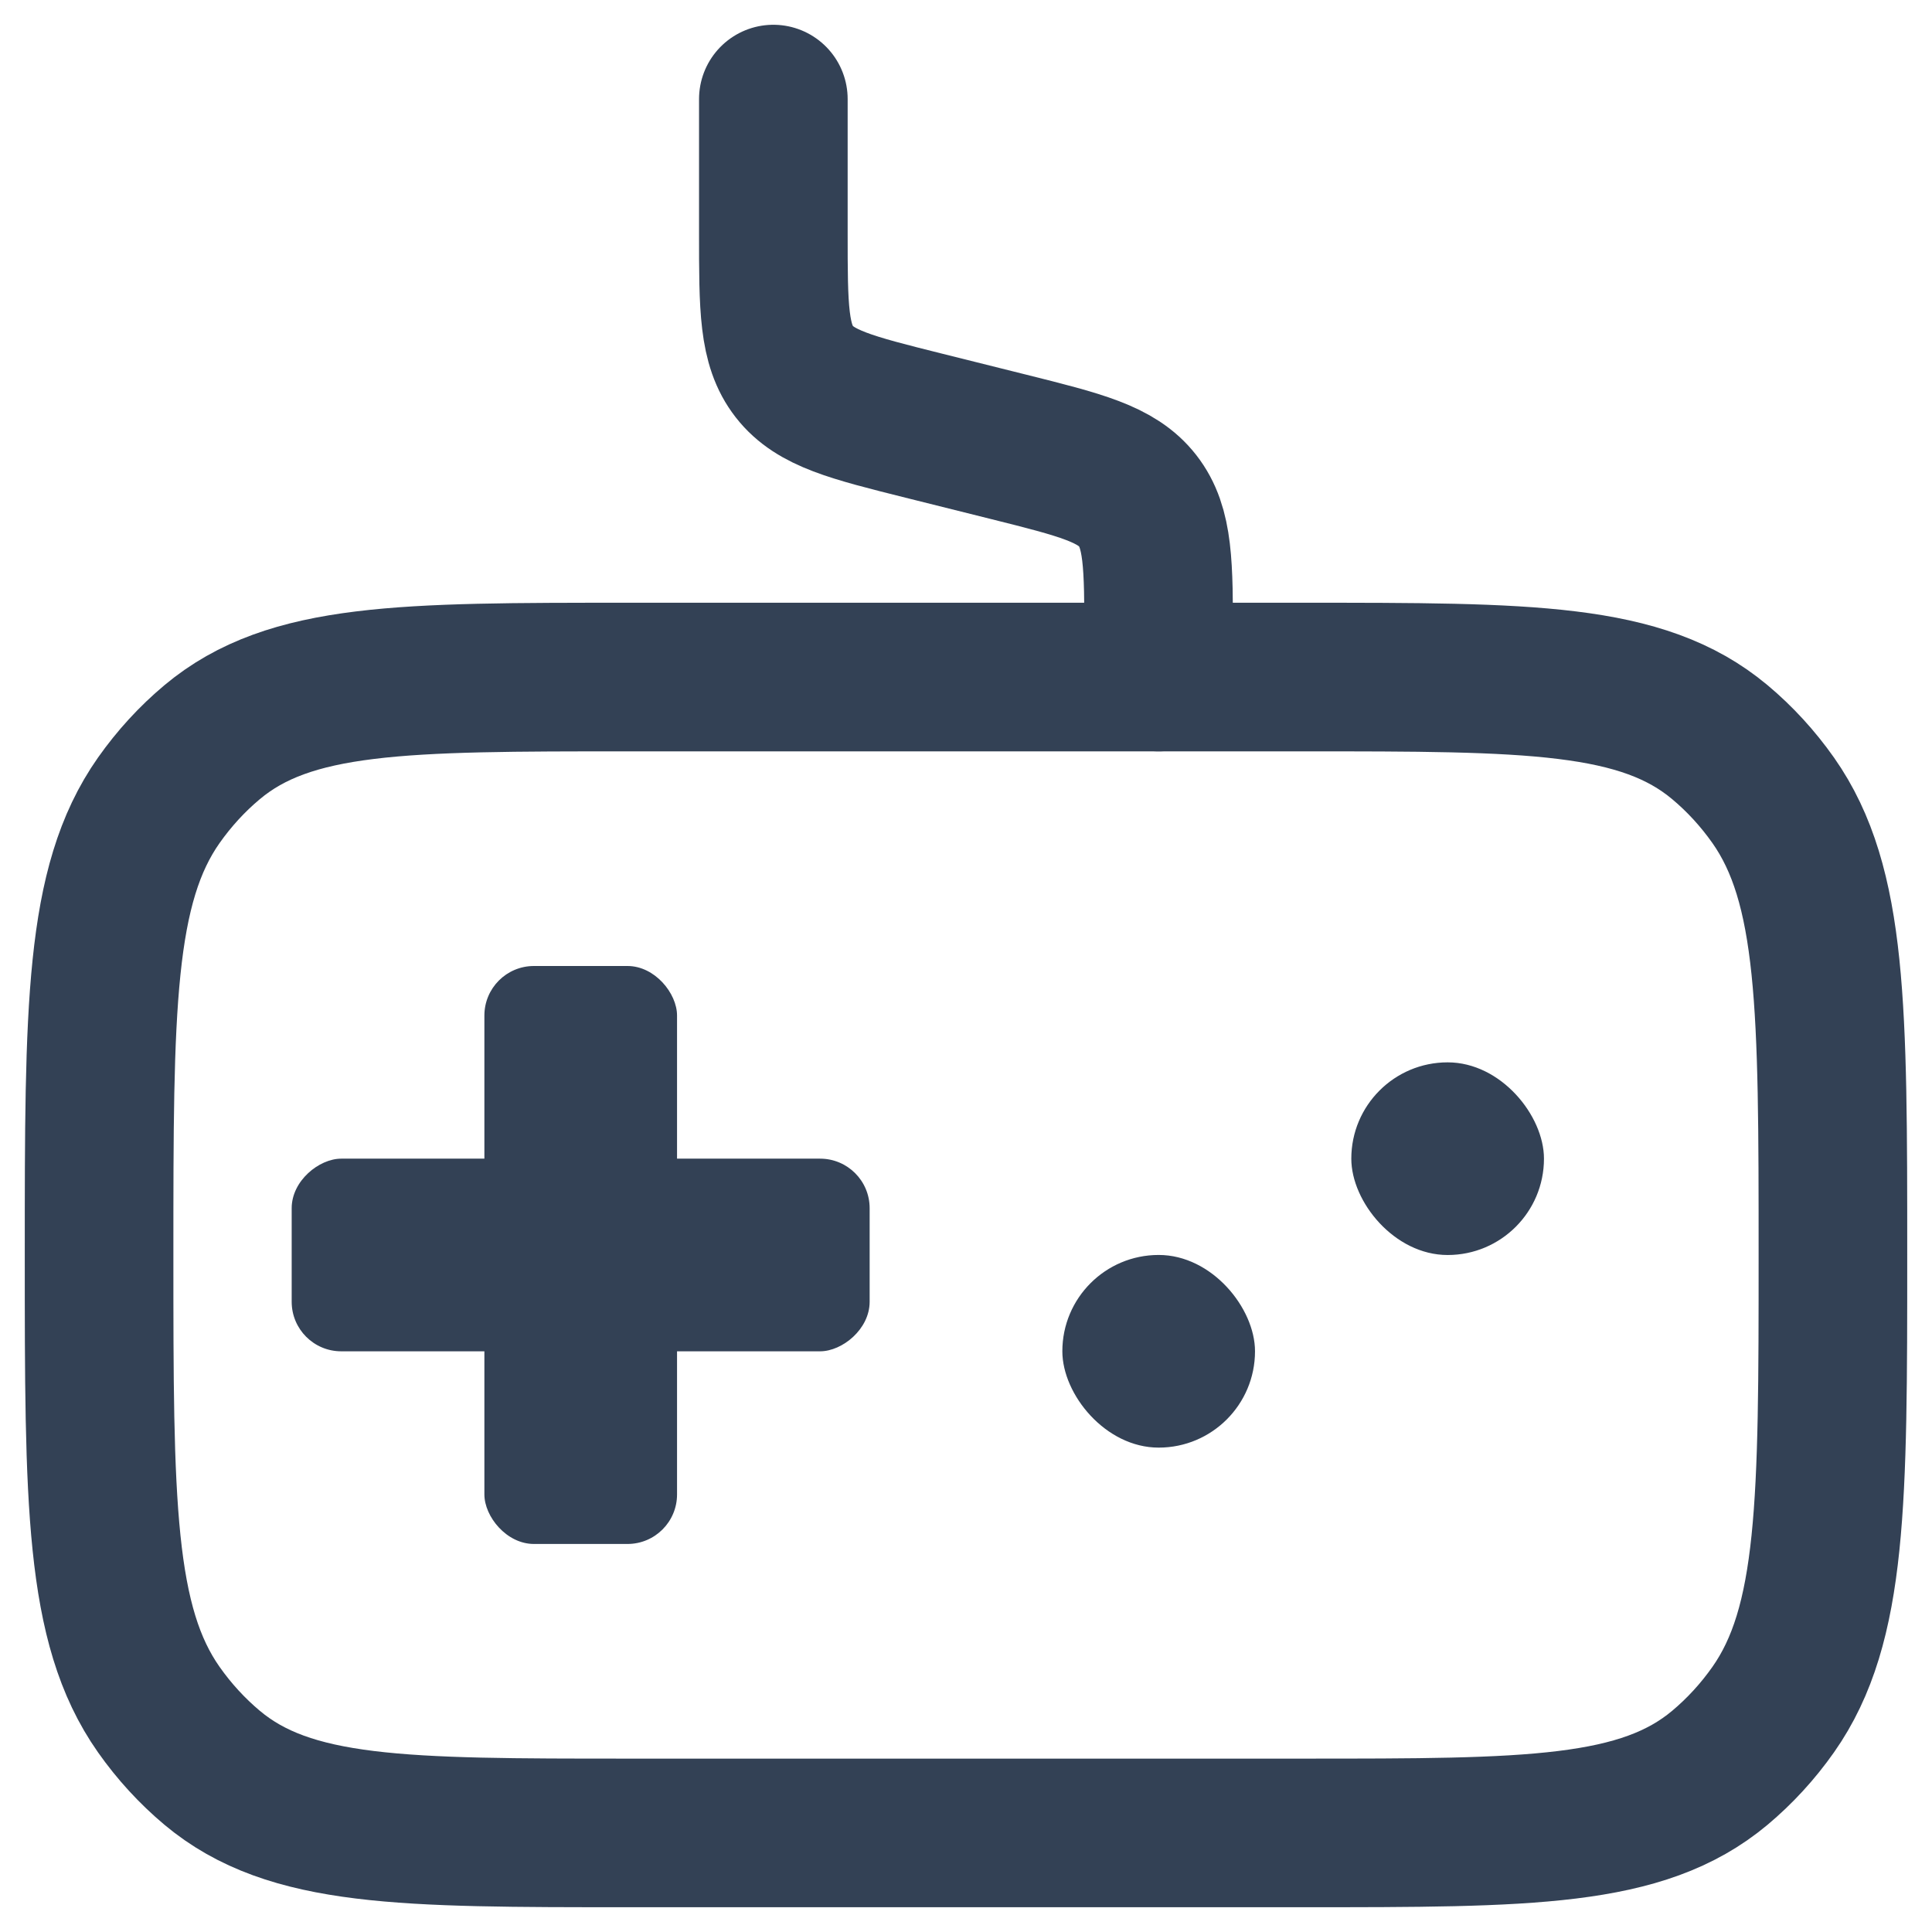 <svg width="39" height="39" viewBox="0 0 39 39" fill="none" xmlns="http://www.w3.org/2000/svg">
<rect x="21.445" y="25.333" width="3.889" height="3.889" rx="1.944" fill="#334155"/>
<rect x="9.778" y="19.5" width="3.889" height="11.667" rx="1" fill="#334155"/>
<rect x="17.555" y="23.389" width="3.889" height="11.667" rx="1" transform="rotate(90 17.555 23.389)" fill="#334155"/>
<rect x="27.278" y="21.445" width="3.889" height="3.889" rx="1.944" fill="#334155"/>
<path d="M23.389 13.667V12.901C23.389 11.401 23.389 10.651 22.965 10.108C22.542 9.566 21.814 9.384 20.359 9.02L18.641 8.591C17.186 8.227 16.458 8.045 16.035 7.503C15.611 6.96 15.611 6.21 15.611 4.71V2" stroke="#334155" stroke-width="3" stroke-linecap="round"/>
<path d="M2 25.333C2 20.358 2 17.87 3.205 16.156C3.516 15.715 3.878 15.32 4.282 14.982C5.853 13.667 8.134 13.667 12.694 13.667H26.306C30.866 13.667 33.147 13.667 34.718 14.982C35.122 15.32 35.484 15.715 35.795 16.156C37 17.87 37 20.358 37 25.333C37 30.309 37 32.797 35.795 34.51C35.484 34.952 35.122 35.346 34.718 35.685C33.147 37 30.866 37 26.306 37H12.694C8.134 37 5.853 37 4.282 35.685C3.878 35.346 3.516 34.952 3.205 34.51C2 32.797 2 30.309 2 25.333Z" stroke="#334155" stroke-width="3"/>
</svg>
